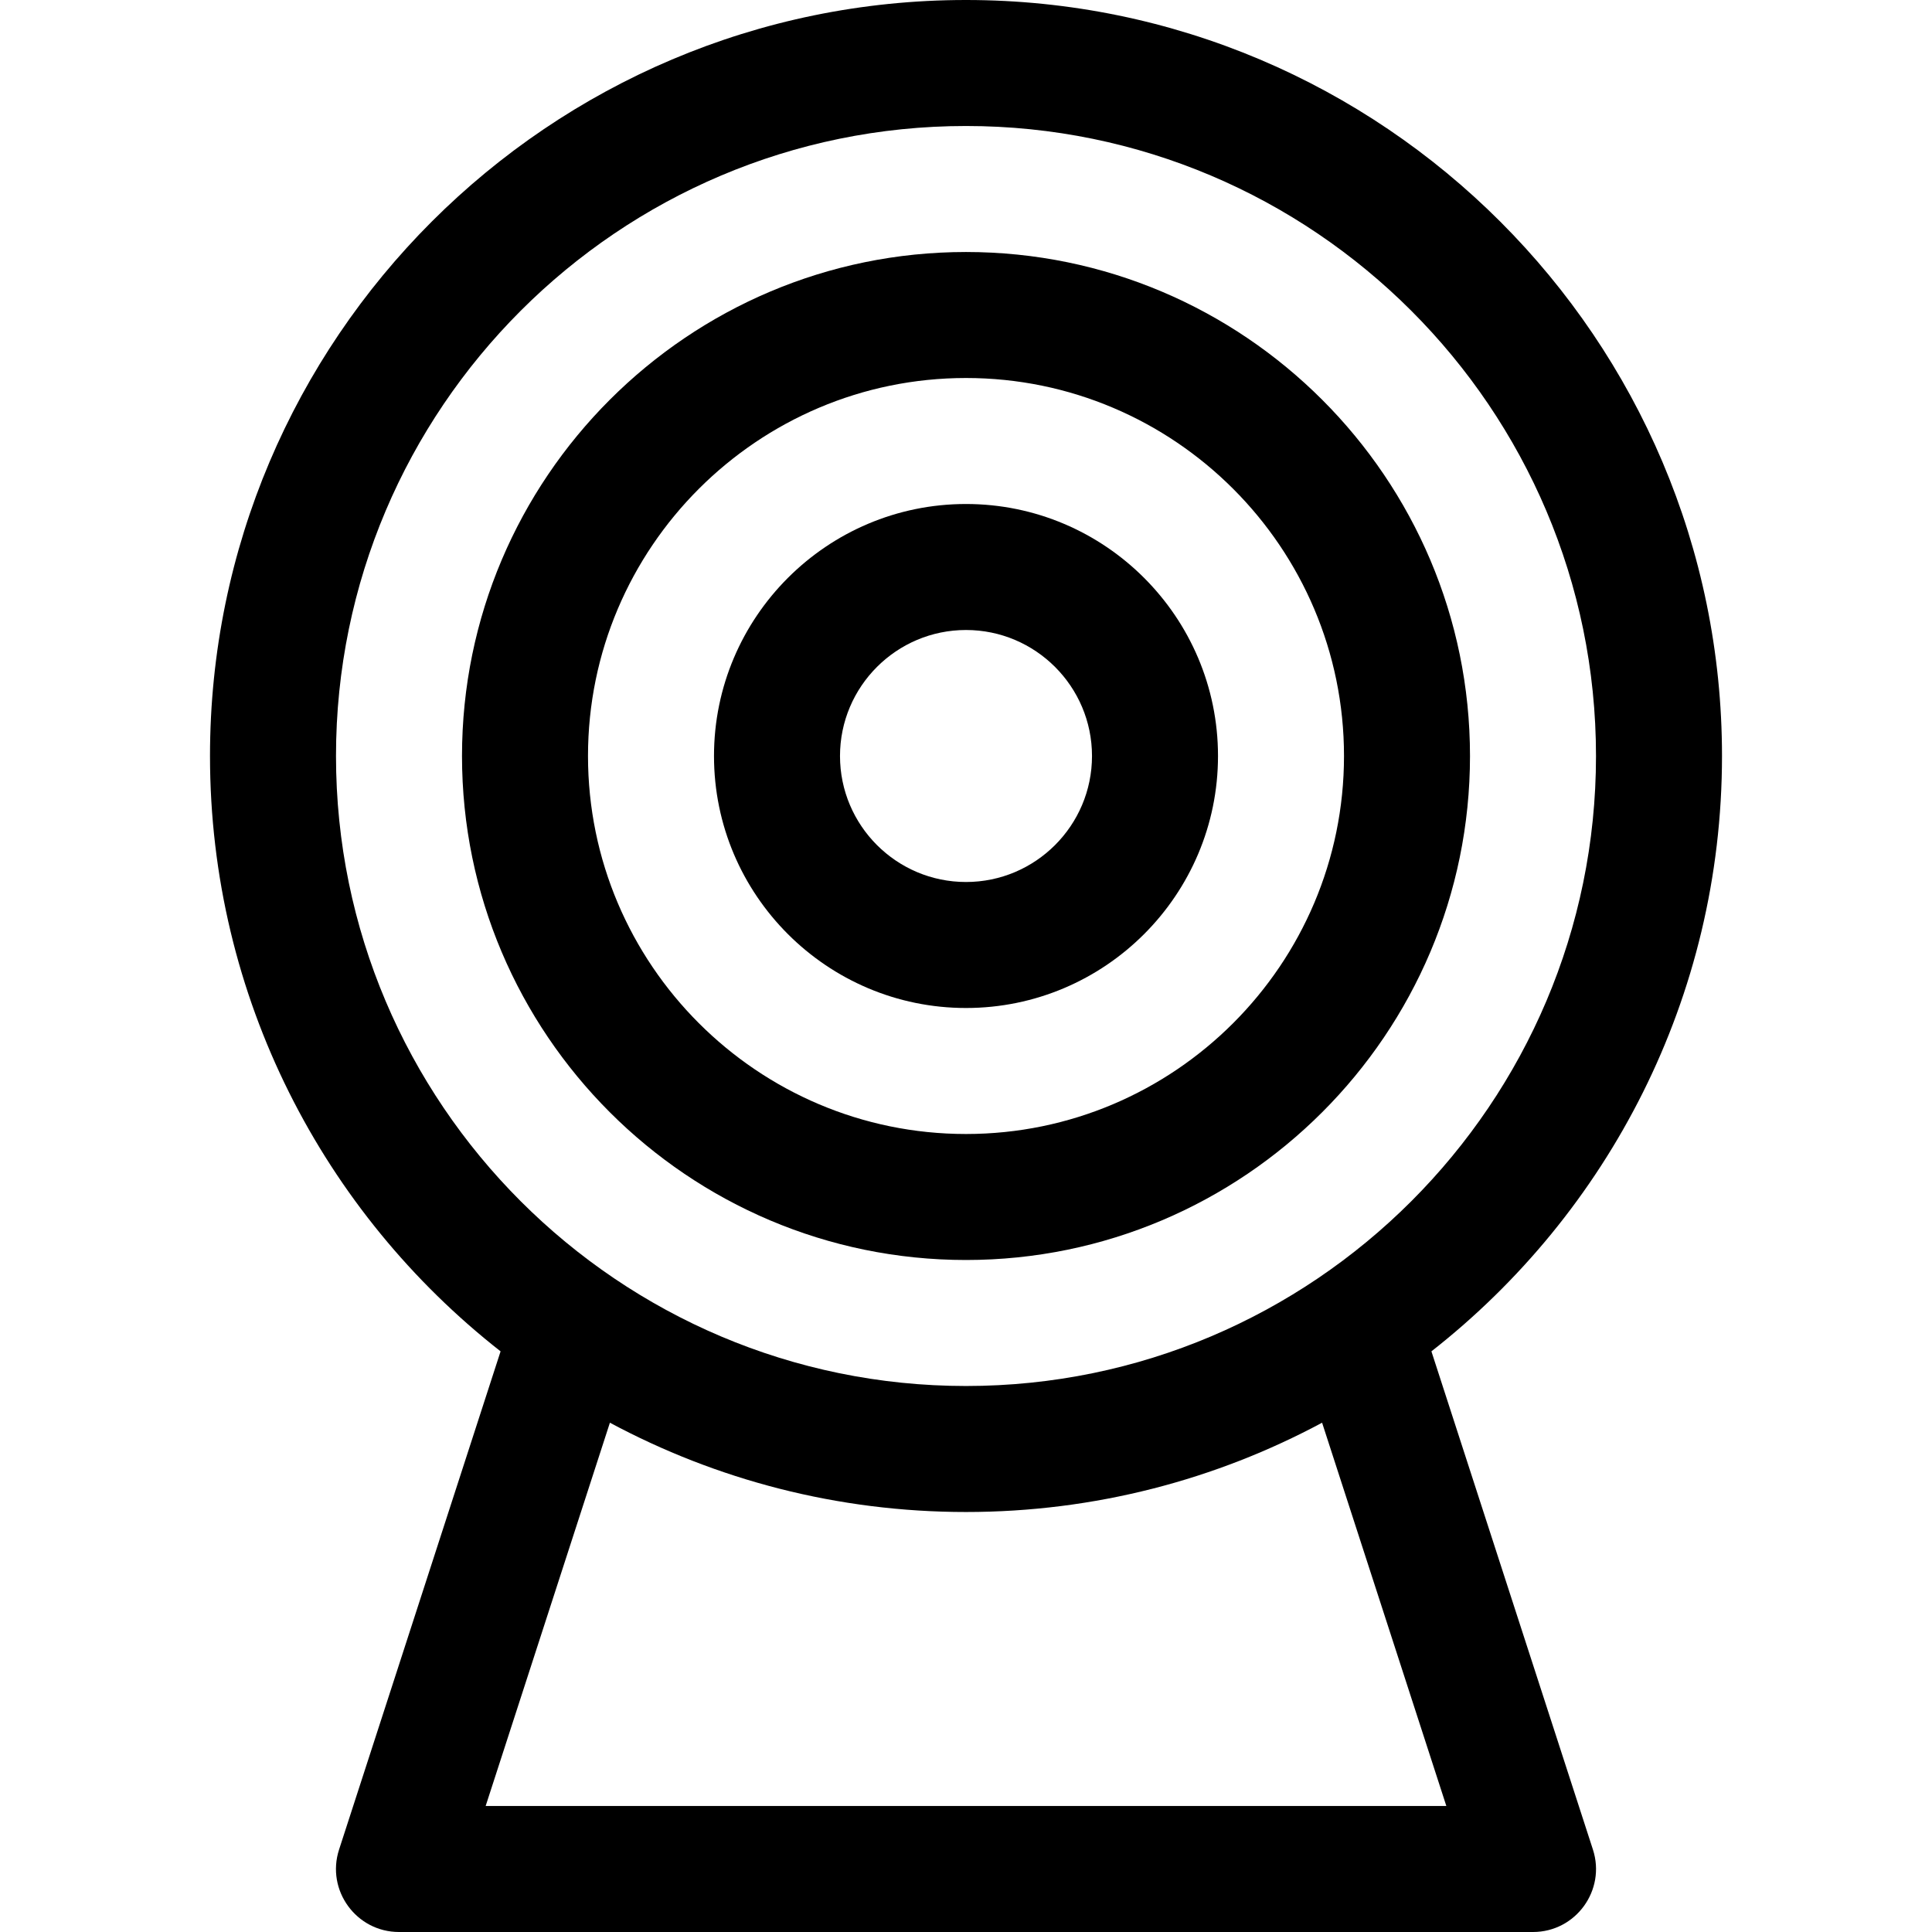 <?xml version="1.0" encoding="iso-8859-1"?>
<!-- Uploaded to: SVG Repo, www.svgrepo.com, Generator: SVG Repo Mixer Tools -->
<svg fill="#000000" height="800px" width="800px" version="1.1" id="Layer_1" xmlns="http://www.w3.org/2000/svg" xmlns:xlink="http://www.w3.org/1999/xlink" 
	 viewBox="0 0 512 512" xml:space="preserve">
<g>
	<g>
		<path d="M256,66.783c-73.648,0-133.565,59.917-133.565,133.565S182.352,333.913,256,333.913s133.565-59.917,133.565-133.565
			S329.648,66.783,256,66.783z M256,300.522c-55.236,0-100.174-44.938-100.174-100.174S200.764,100.174,256,100.174
			s100.174,44.938,100.174,100.174S311.236,300.522,256,300.522z"/>
	</g>
</g>
<g>
	<g>
		<path d="M256,133.565c-36.824,0-66.783,29.959-66.783,66.783S219.176,267.13,256,267.13s66.783-29.959,66.783-66.783
			S292.824,133.565,256,133.565z M256,233.739c-18.412,0-33.391-14.979-33.391-33.391c0-18.412,14.979-33.391,33.391-33.391
			s33.391,14.979,33.391,33.391C289.391,218.76,274.412,233.739,256,233.739z"/>
	</g>
</g>
<g>
	<g>
		<path d="M379.341,358.122c46.848-36.705,77.007-93.783,77.007-157.774C456.348,89.876,366.472,0,256,0
			S55.652,89.876,55.652,200.348c0,63.991,30.159,121.069,77.007,157.774L89.857,490.156C86.361,500.942,94.422,512,105.739,512
			h300.522c11.337,0,19.371-11.078,15.882-21.844L379.341,358.122z M89.043,200.348c0-92.06,74.897-166.957,166.956-166.957
			s166.957,74.897,166.957,166.957S348.06,367.304,256,367.304S89.043,292.408,89.043,200.348z M128.702,478.609l32.928-101.575
			c28.137,15.09,60.269,23.662,94.369,23.662s66.233-8.573,94.369-23.662l32.928,101.575H128.702z"/>
	</g>
</g>
</svg>